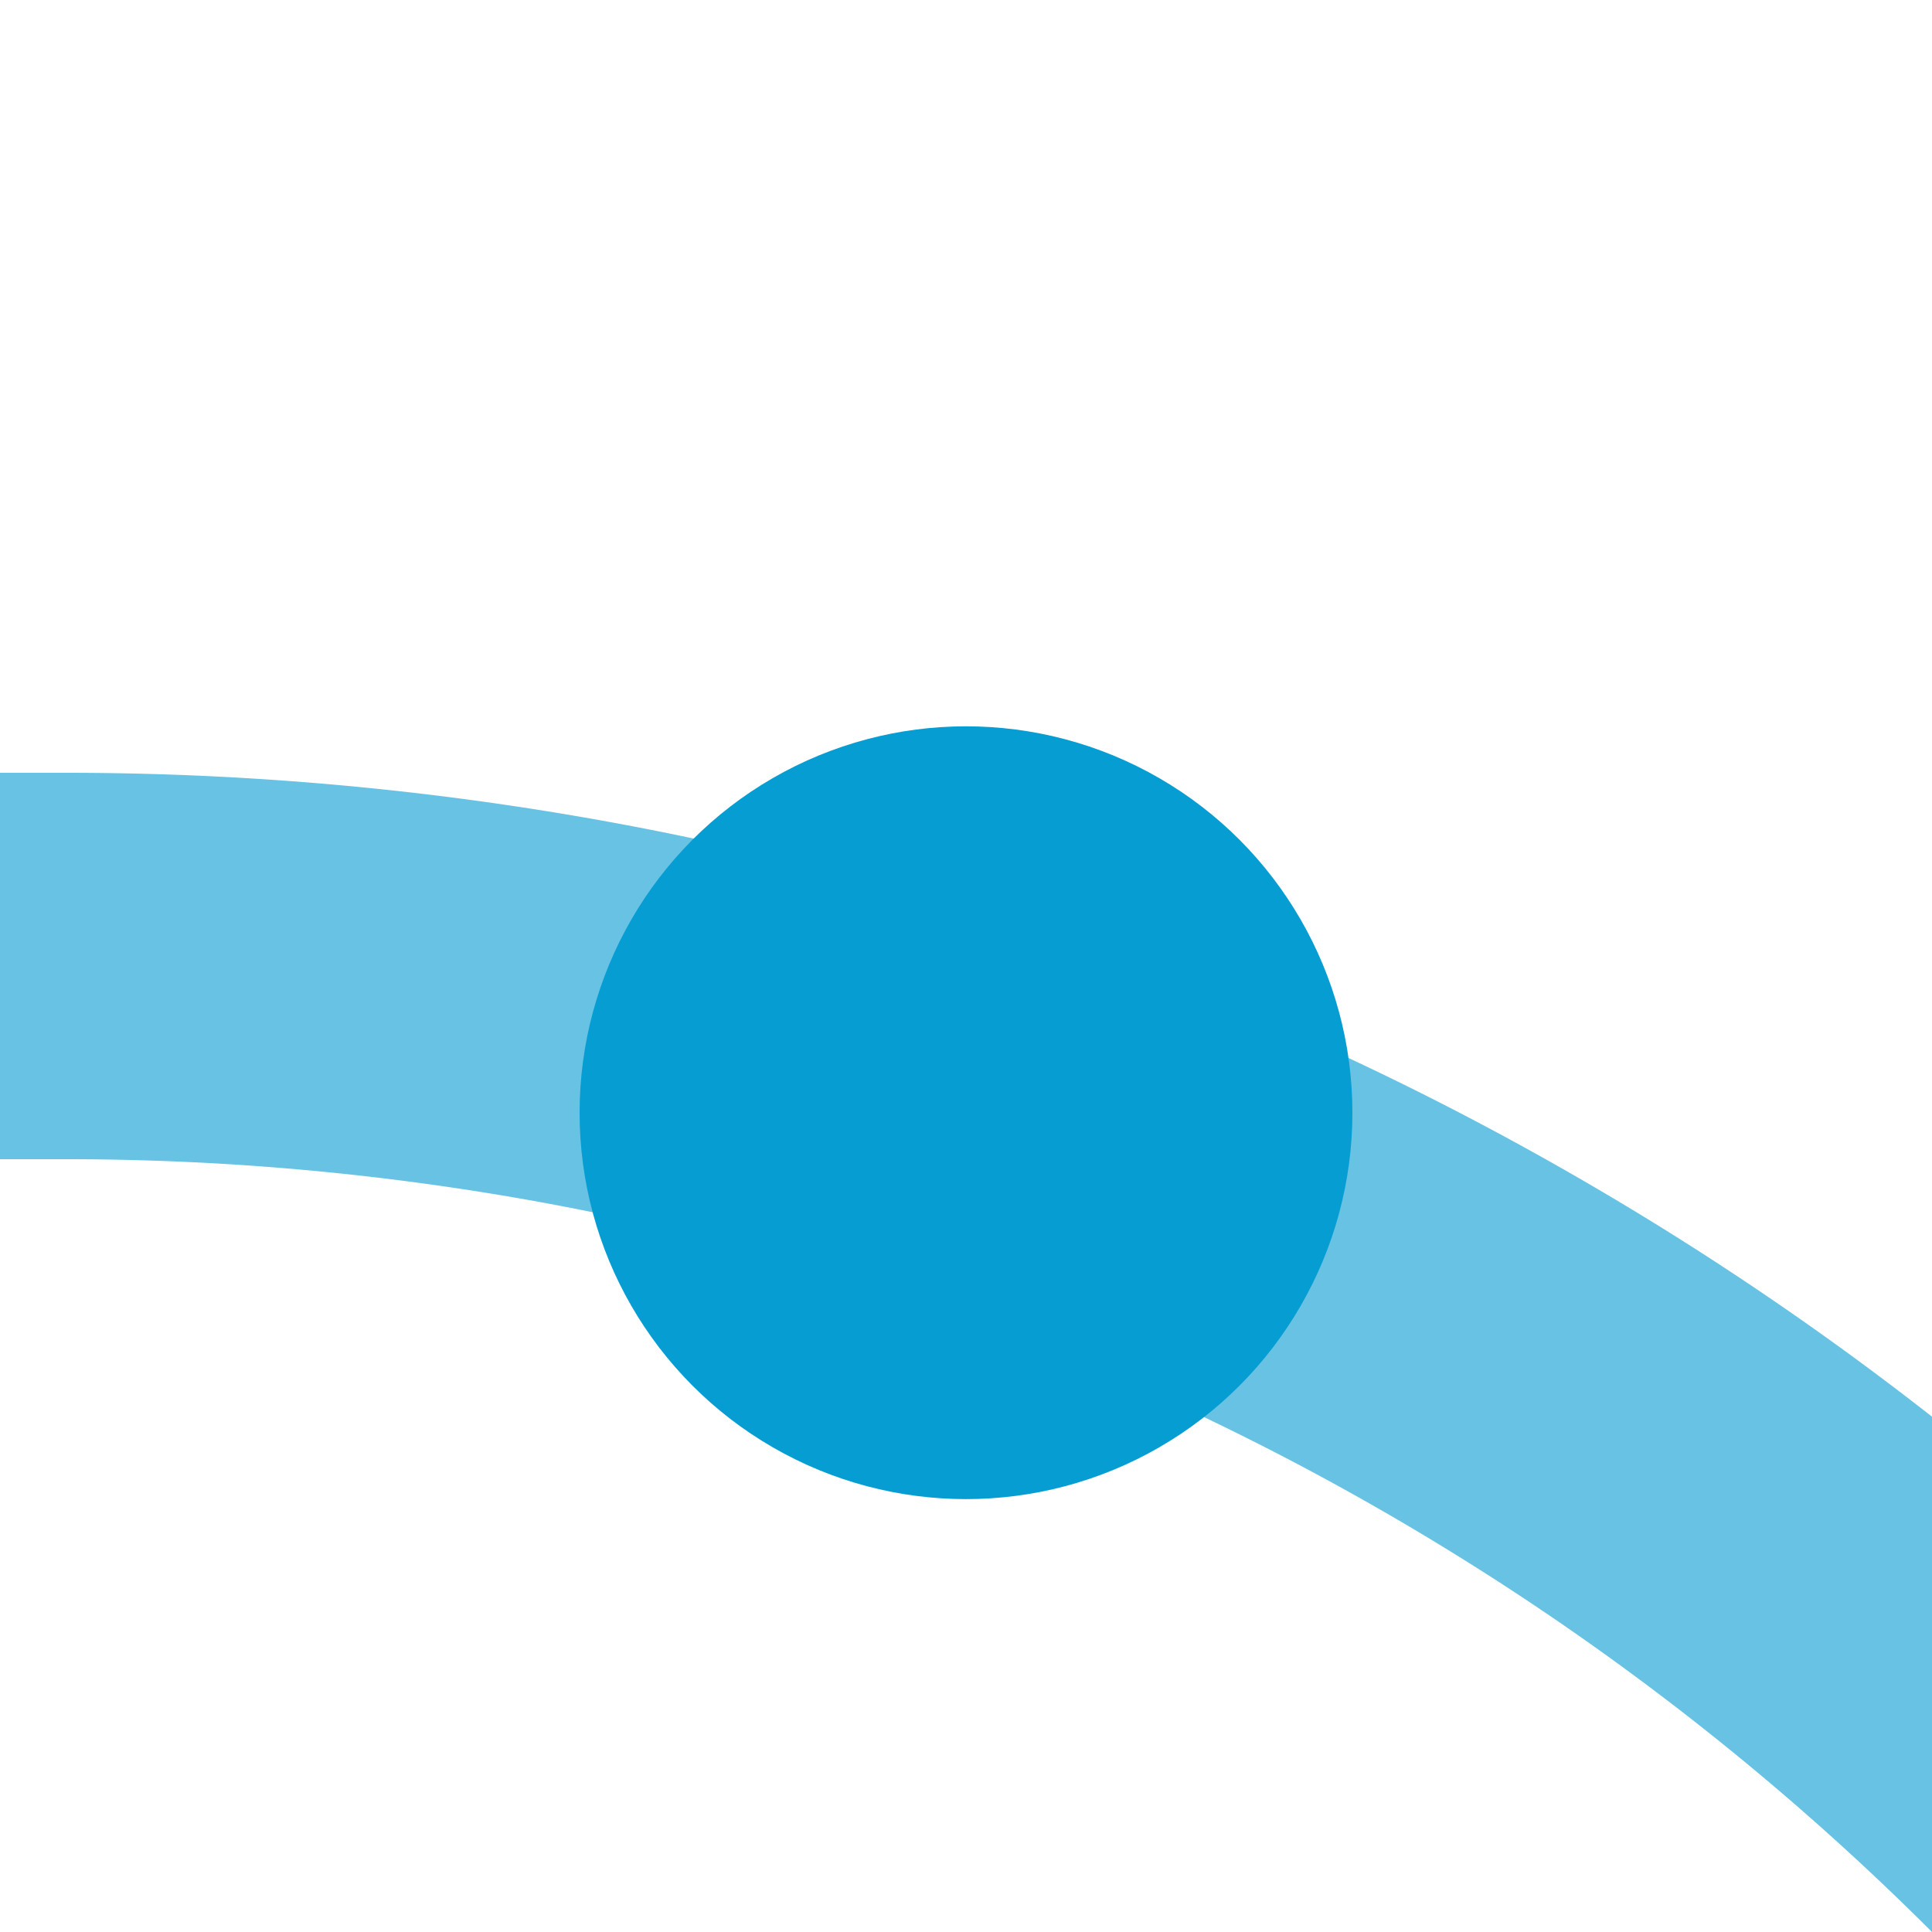 <?xml version="1.0" encoding="UTF-8"?>
<svg xmlns="http://www.w3.org/2000/svg" width="500" height="500">
 <title>xkHST2+r sky</title>
 <path stroke="#67C2E3" d="M 750,982.84 A 732.84,732.84 0 0 0 17.16,250 H 0" stroke-width="100" fill="none"/>
 <circle fill="#069DD3" cx="250" cy="287.97" r="100"/>
</svg>